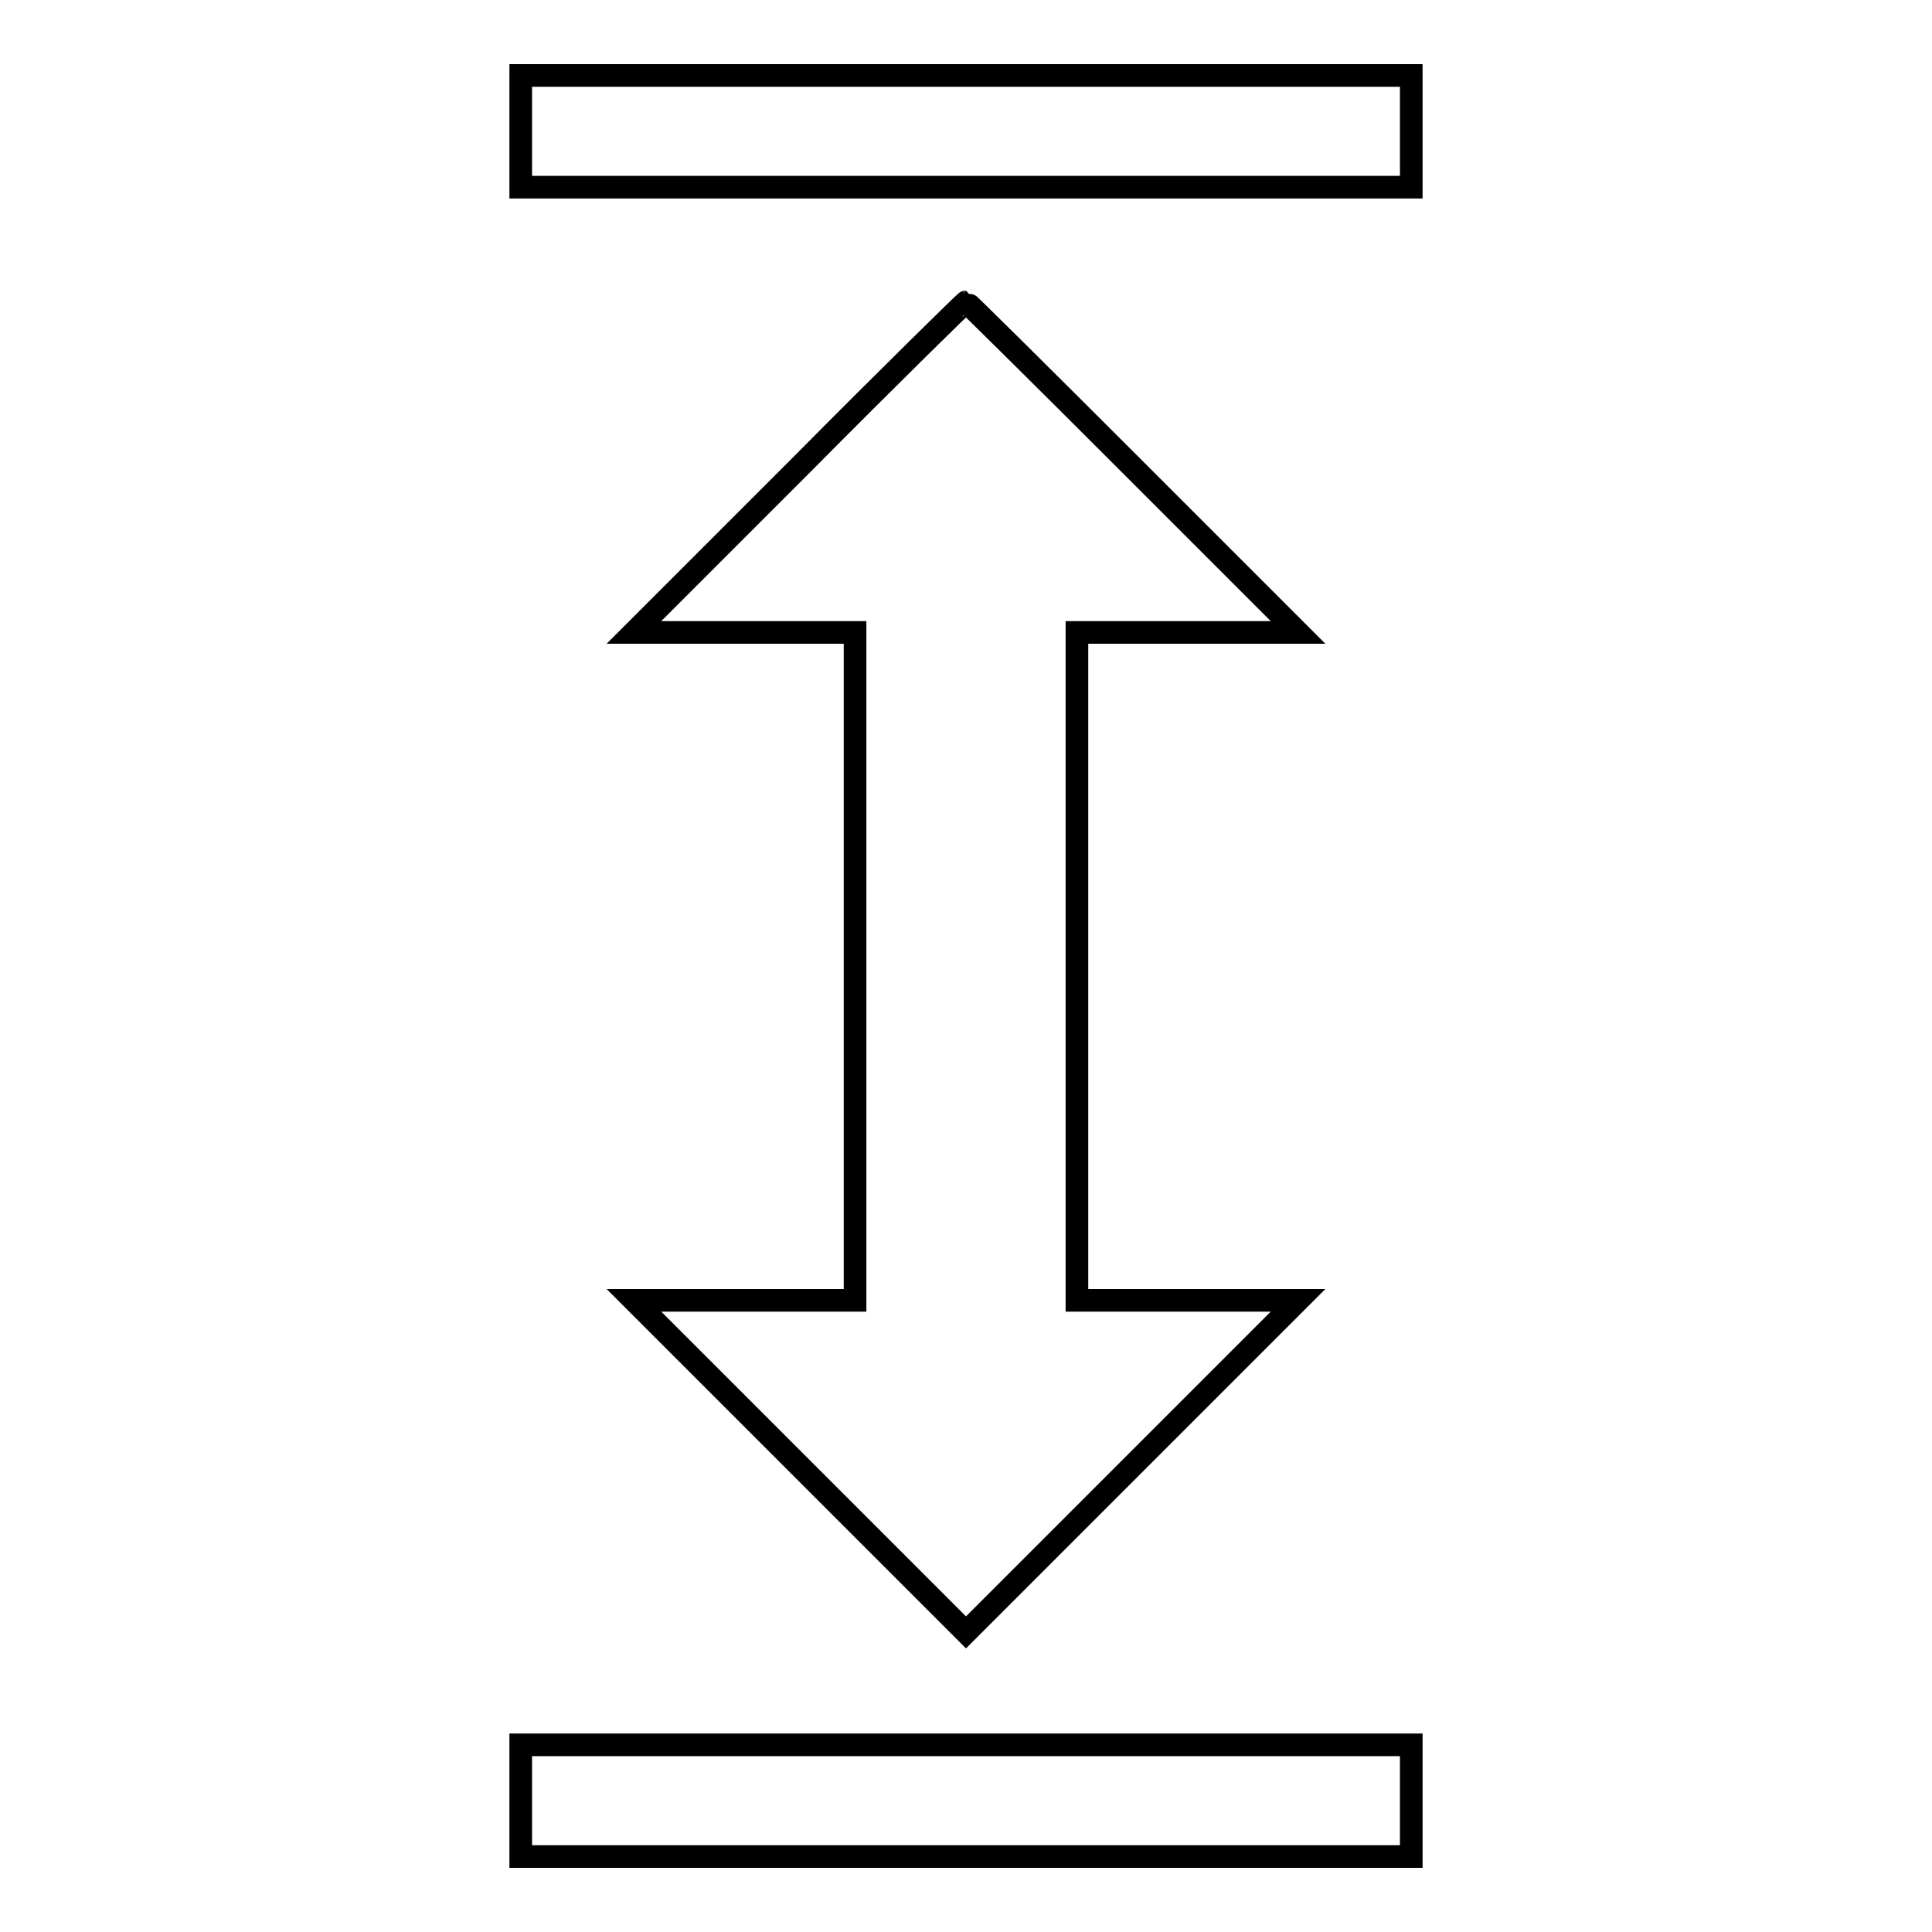<?xml version="1.0" encoding="utf-8"?>
<!-- Svg Vector Icons : http://www.onlinewebfonts.com/icon -->
<!DOCTYPE svg PUBLIC "-//W3C//DTD SVG 1.1//EN" "http://www.w3.org/Graphics/SVG/1.1/DTD/svg11.dtd">
<svg version="1.1" xmlns="http://www.w3.org/2000/svg" xmlns:xlink="http://www.w3.org/1999/xlink" x="0px" y="0px" viewBox="0 0 256 256" enable-background="new 0 0 256 256" xml:space="preserve">
<g><g><g><path stroke-width="3" fill-opacity="0" stroke="#000000"  d="M69,17.4v7.4h59h59v-7.4V10h-59H69V17.4z"/><path stroke-width="3" fill-opacity="0" stroke="#000000"  d="M105.9,61.9L84,83.8h14.7h14.6V128v44.3H98.6H84l22,22l22,22l22-22l22-22h-14.7h-14.6V128V83.8h14.6H172l-21.9-21.9c-12-12-22-21.9-22.1-21.9S117.9,49.8,105.9,61.9z"/><path stroke-width="3" fill-opacity="0" stroke="#000000"  d="M69,238.6v7.4h59h59v-7.4v-7.4h-59H69V238.6z"/></g></g></g>
</svg>